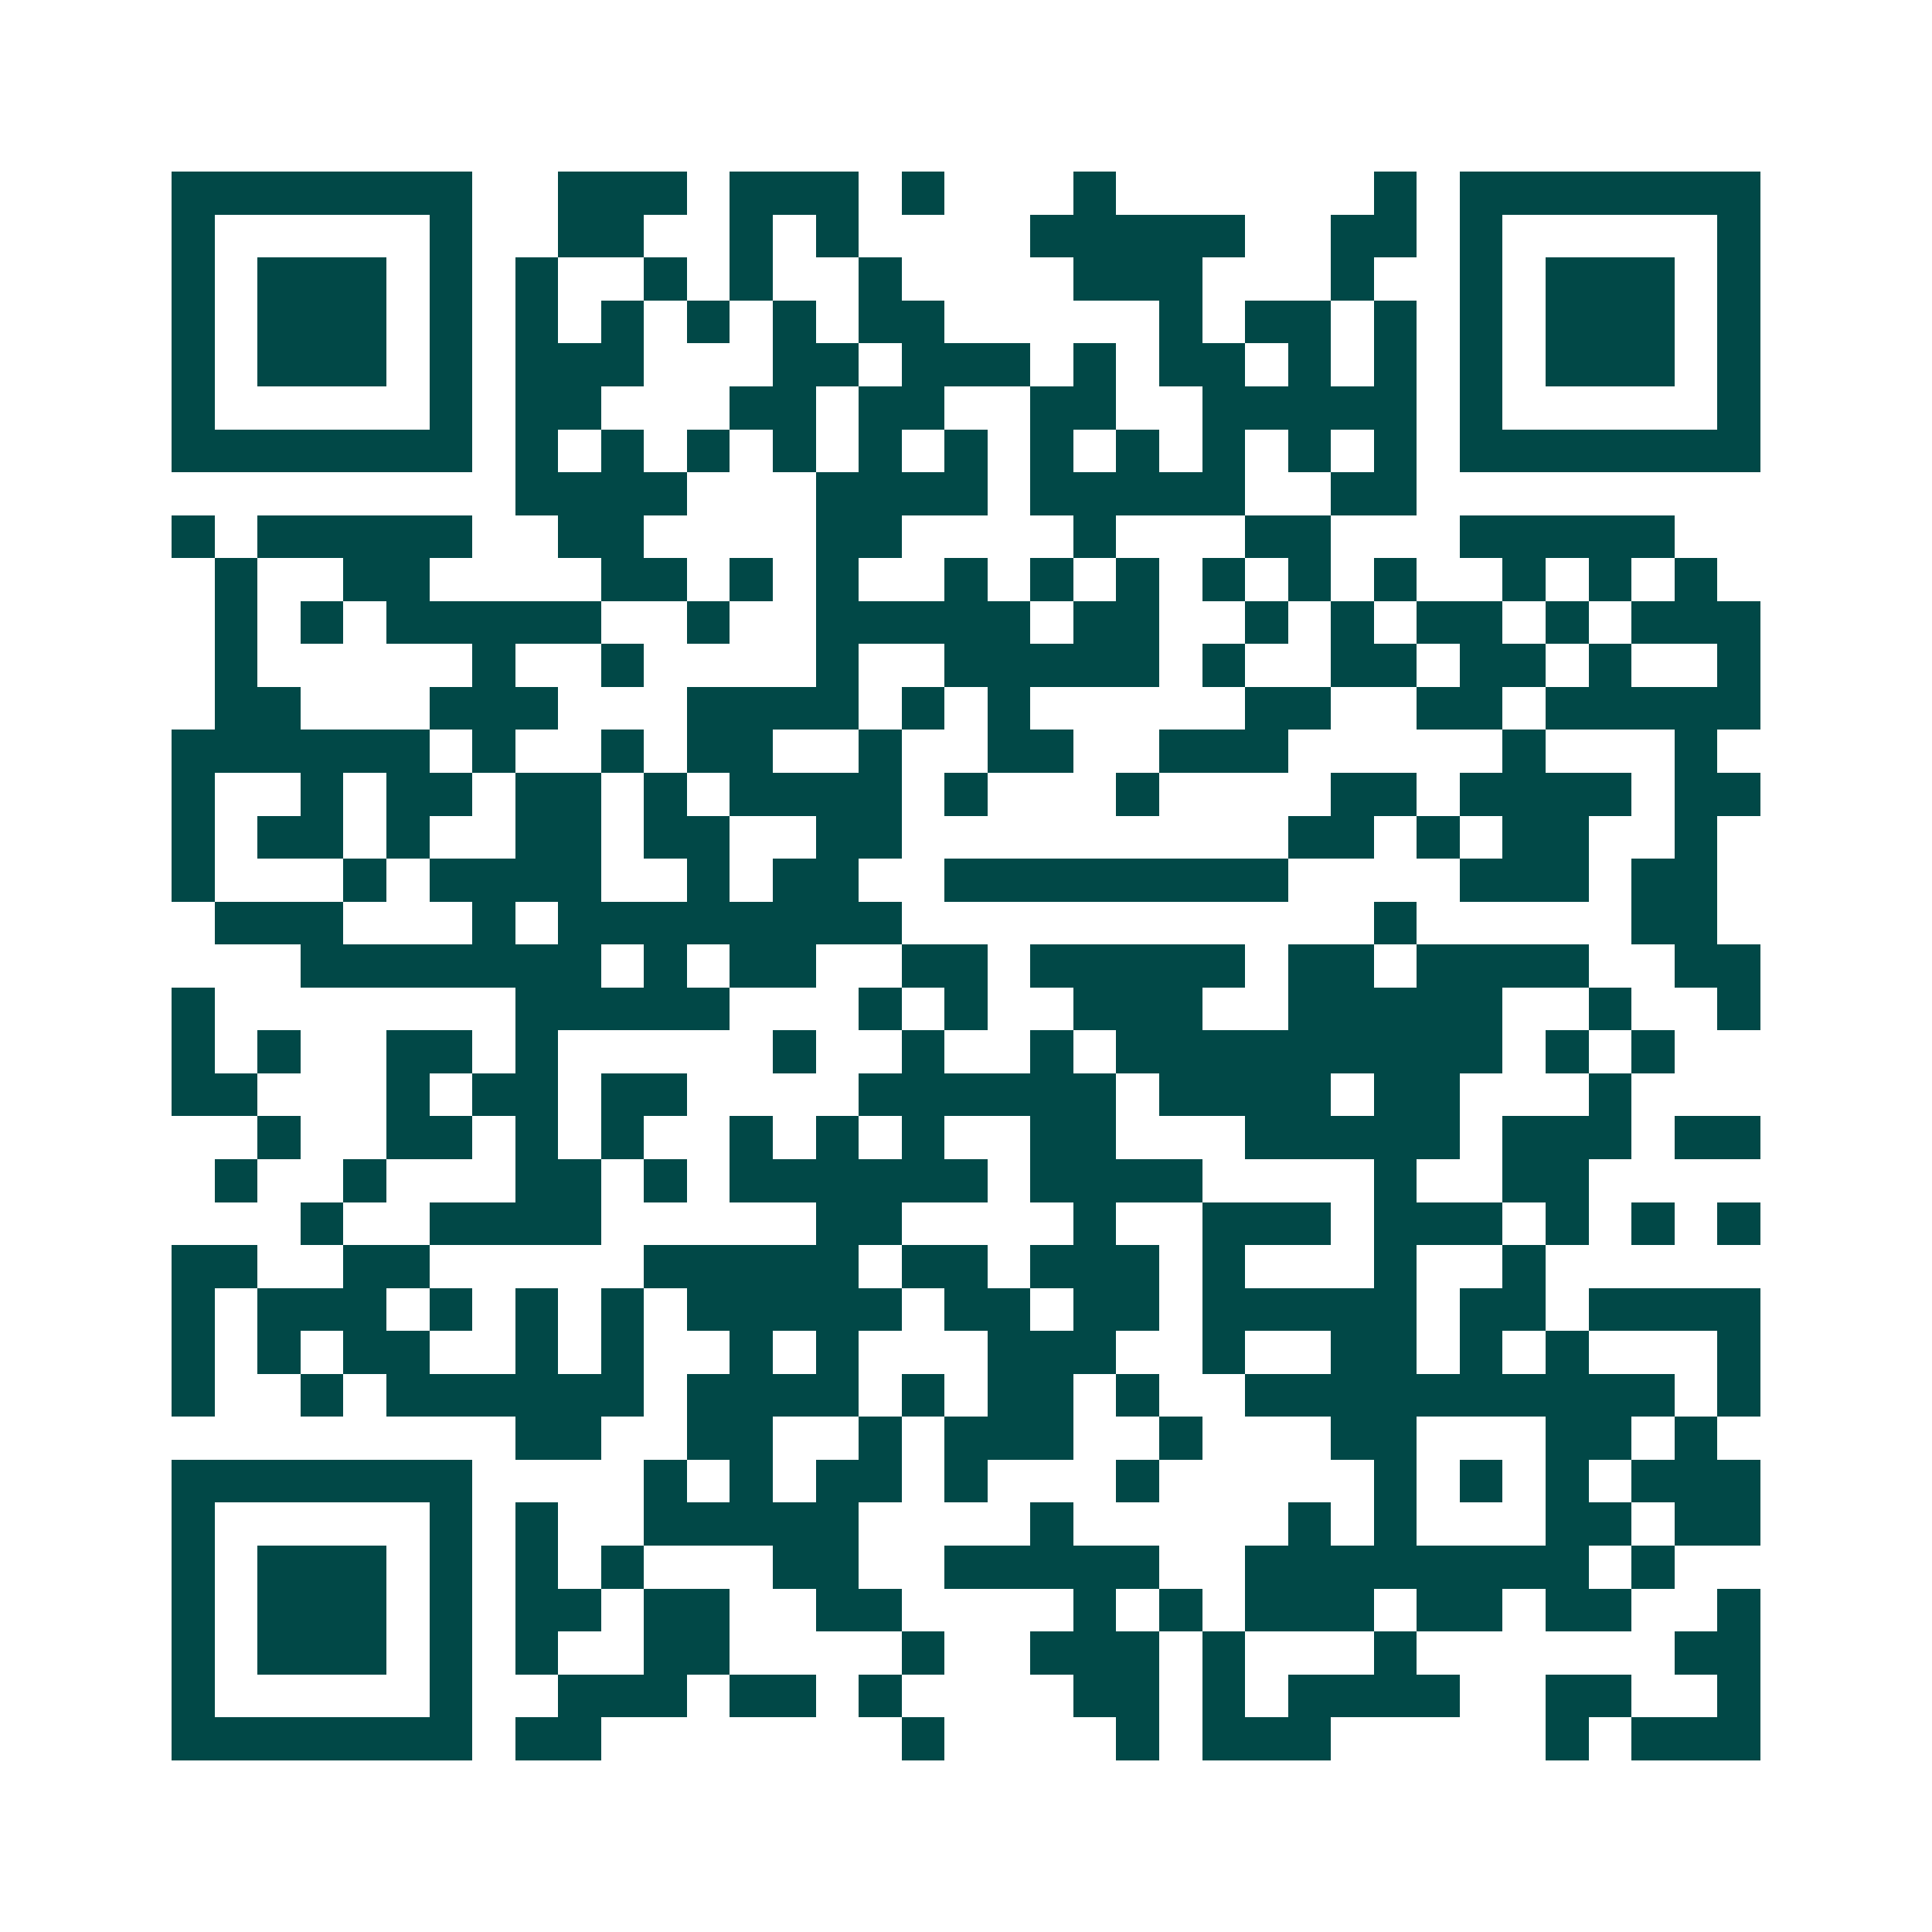 <svg xmlns="http://www.w3.org/2000/svg" width="200" height="200" viewBox="0 0 45 45" shape-rendering="crispEdges"><path fill="#ffffff" d="M0 0h45v45H0z"/><path stroke="#014847" d="M4 4.5h7m2 0h3m1 0h3m1 0h1m3 0h1m6 0h1m1 0h7M4 5.5h1m5 0h1m2 0h2m2 0h1m1 0h1m4 0h5m2 0h2m1 0h1m5 0h1M4 6.5h1m1 0h3m1 0h1m1 0h1m2 0h1m1 0h1m2 0h1m4 0h3m3 0h1m2 0h1m1 0h3m1 0h1M4 7.5h1m1 0h3m1 0h1m1 0h1m1 0h1m1 0h1m1 0h1m1 0h2m5 0h1m1 0h2m1 0h1m1 0h1m1 0h3m1 0h1M4 8.5h1m1 0h3m1 0h1m1 0h3m3 0h2m1 0h3m1 0h1m1 0h2m1 0h1m1 0h1m1 0h1m1 0h3m1 0h1M4 9.5h1m5 0h1m1 0h2m3 0h2m1 0h2m2 0h2m2 0h5m1 0h1m5 0h1M4 10.5h7m1 0h1m1 0h1m1 0h1m1 0h1m1 0h1m1 0h1m1 0h1m1 0h1m1 0h1m1 0h1m1 0h1m1 0h7M12 11.5h4m3 0h4m1 0h5m2 0h2M4 12.5h1m1 0h5m2 0h2m4 0h2m4 0h1m3 0h2m3 0h5M5 13.5h1m2 0h2m4 0h2m1 0h1m1 0h1m2 0h1m1 0h1m1 0h1m1 0h1m1 0h1m1 0h1m2 0h1m1 0h1m1 0h1M5 14.5h1m1 0h1m1 0h5m2 0h1m2 0h5m1 0h2m2 0h1m1 0h1m1 0h2m1 0h1m1 0h3M5 15.5h1m5 0h1m2 0h1m4 0h1m2 0h5m1 0h1m2 0h2m1 0h2m1 0h1m2 0h1M5 16.5h2m3 0h3m3 0h4m1 0h1m1 0h1m5 0h2m2 0h2m1 0h5M4 17.5h6m1 0h1m2 0h1m1 0h2m2 0h1m2 0h2m2 0h3m5 0h1m3 0h1M4 18.5h1m2 0h1m1 0h2m1 0h2m1 0h1m1 0h4m1 0h1m3 0h1m4 0h2m1 0h4m1 0h2M4 19.5h1m1 0h2m1 0h1m2 0h2m1 0h2m2 0h2m9 0h2m1 0h1m1 0h2m2 0h1M4 20.5h1m3 0h1m1 0h4m2 0h1m1 0h2m2 0h8m4 0h3m1 0h2M5 21.5h3m3 0h1m1 0h8m11 0h1m5 0h2M7 22.5h7m1 0h1m1 0h2m2 0h2m1 0h5m1 0h2m1 0h4m2 0h2M4 23.5h1m7 0h5m3 0h1m1 0h1m2 0h3m2 0h5m2 0h1m2 0h1M4 24.5h1m1 0h1m2 0h2m1 0h1m5 0h1m2 0h1m2 0h1m1 0h9m1 0h1m1 0h1M4 25.5h2m3 0h1m1 0h2m1 0h2m4 0h6m1 0h4m1 0h2m3 0h1M6 26.5h1m2 0h2m1 0h1m1 0h1m2 0h1m1 0h1m1 0h1m2 0h2m3 0h5m1 0h3m1 0h2M5 27.5h1m2 0h1m3 0h2m1 0h1m1 0h6m1 0h4m4 0h1m2 0h2M7 28.5h1m2 0h4m5 0h2m4 0h1m2 0h3m1 0h3m1 0h1m1 0h1m1 0h1M4 29.5h2m2 0h2m5 0h5m1 0h2m1 0h3m1 0h1m3 0h1m2 0h1M4 30.5h1m1 0h3m1 0h1m1 0h1m1 0h1m1 0h5m1 0h2m1 0h2m1 0h5m1 0h2m1 0h4M4 31.5h1m1 0h1m1 0h2m2 0h1m1 0h1m2 0h1m1 0h1m3 0h3m2 0h1m2 0h2m1 0h1m1 0h1m3 0h1M4 32.5h1m2 0h1m1 0h6m1 0h4m1 0h1m1 0h2m1 0h1m2 0h10m1 0h1M12 33.5h2m2 0h2m2 0h1m1 0h3m2 0h1m3 0h2m3 0h2m1 0h1M4 34.5h7m4 0h1m1 0h1m1 0h2m1 0h1m3 0h1m5 0h1m1 0h1m1 0h1m1 0h3M4 35.5h1m5 0h1m1 0h1m2 0h5m4 0h1m5 0h1m1 0h1m3 0h2m1 0h2M4 36.5h1m1 0h3m1 0h1m1 0h1m1 0h1m3 0h2m2 0h5m2 0h8m1 0h1M4 37.5h1m1 0h3m1 0h1m1 0h2m1 0h2m2 0h2m4 0h1m1 0h1m1 0h3m1 0h2m1 0h2m2 0h1M4 38.5h1m1 0h3m1 0h1m1 0h1m2 0h2m4 0h1m2 0h3m1 0h1m3 0h1m6 0h2M4 39.5h1m5 0h1m2 0h3m1 0h2m1 0h1m4 0h2m1 0h1m1 0h4m2 0h2m2 0h1M4 40.5h7m1 0h2m7 0h1m4 0h1m1 0h3m5 0h1m1 0h3"/></svg>
